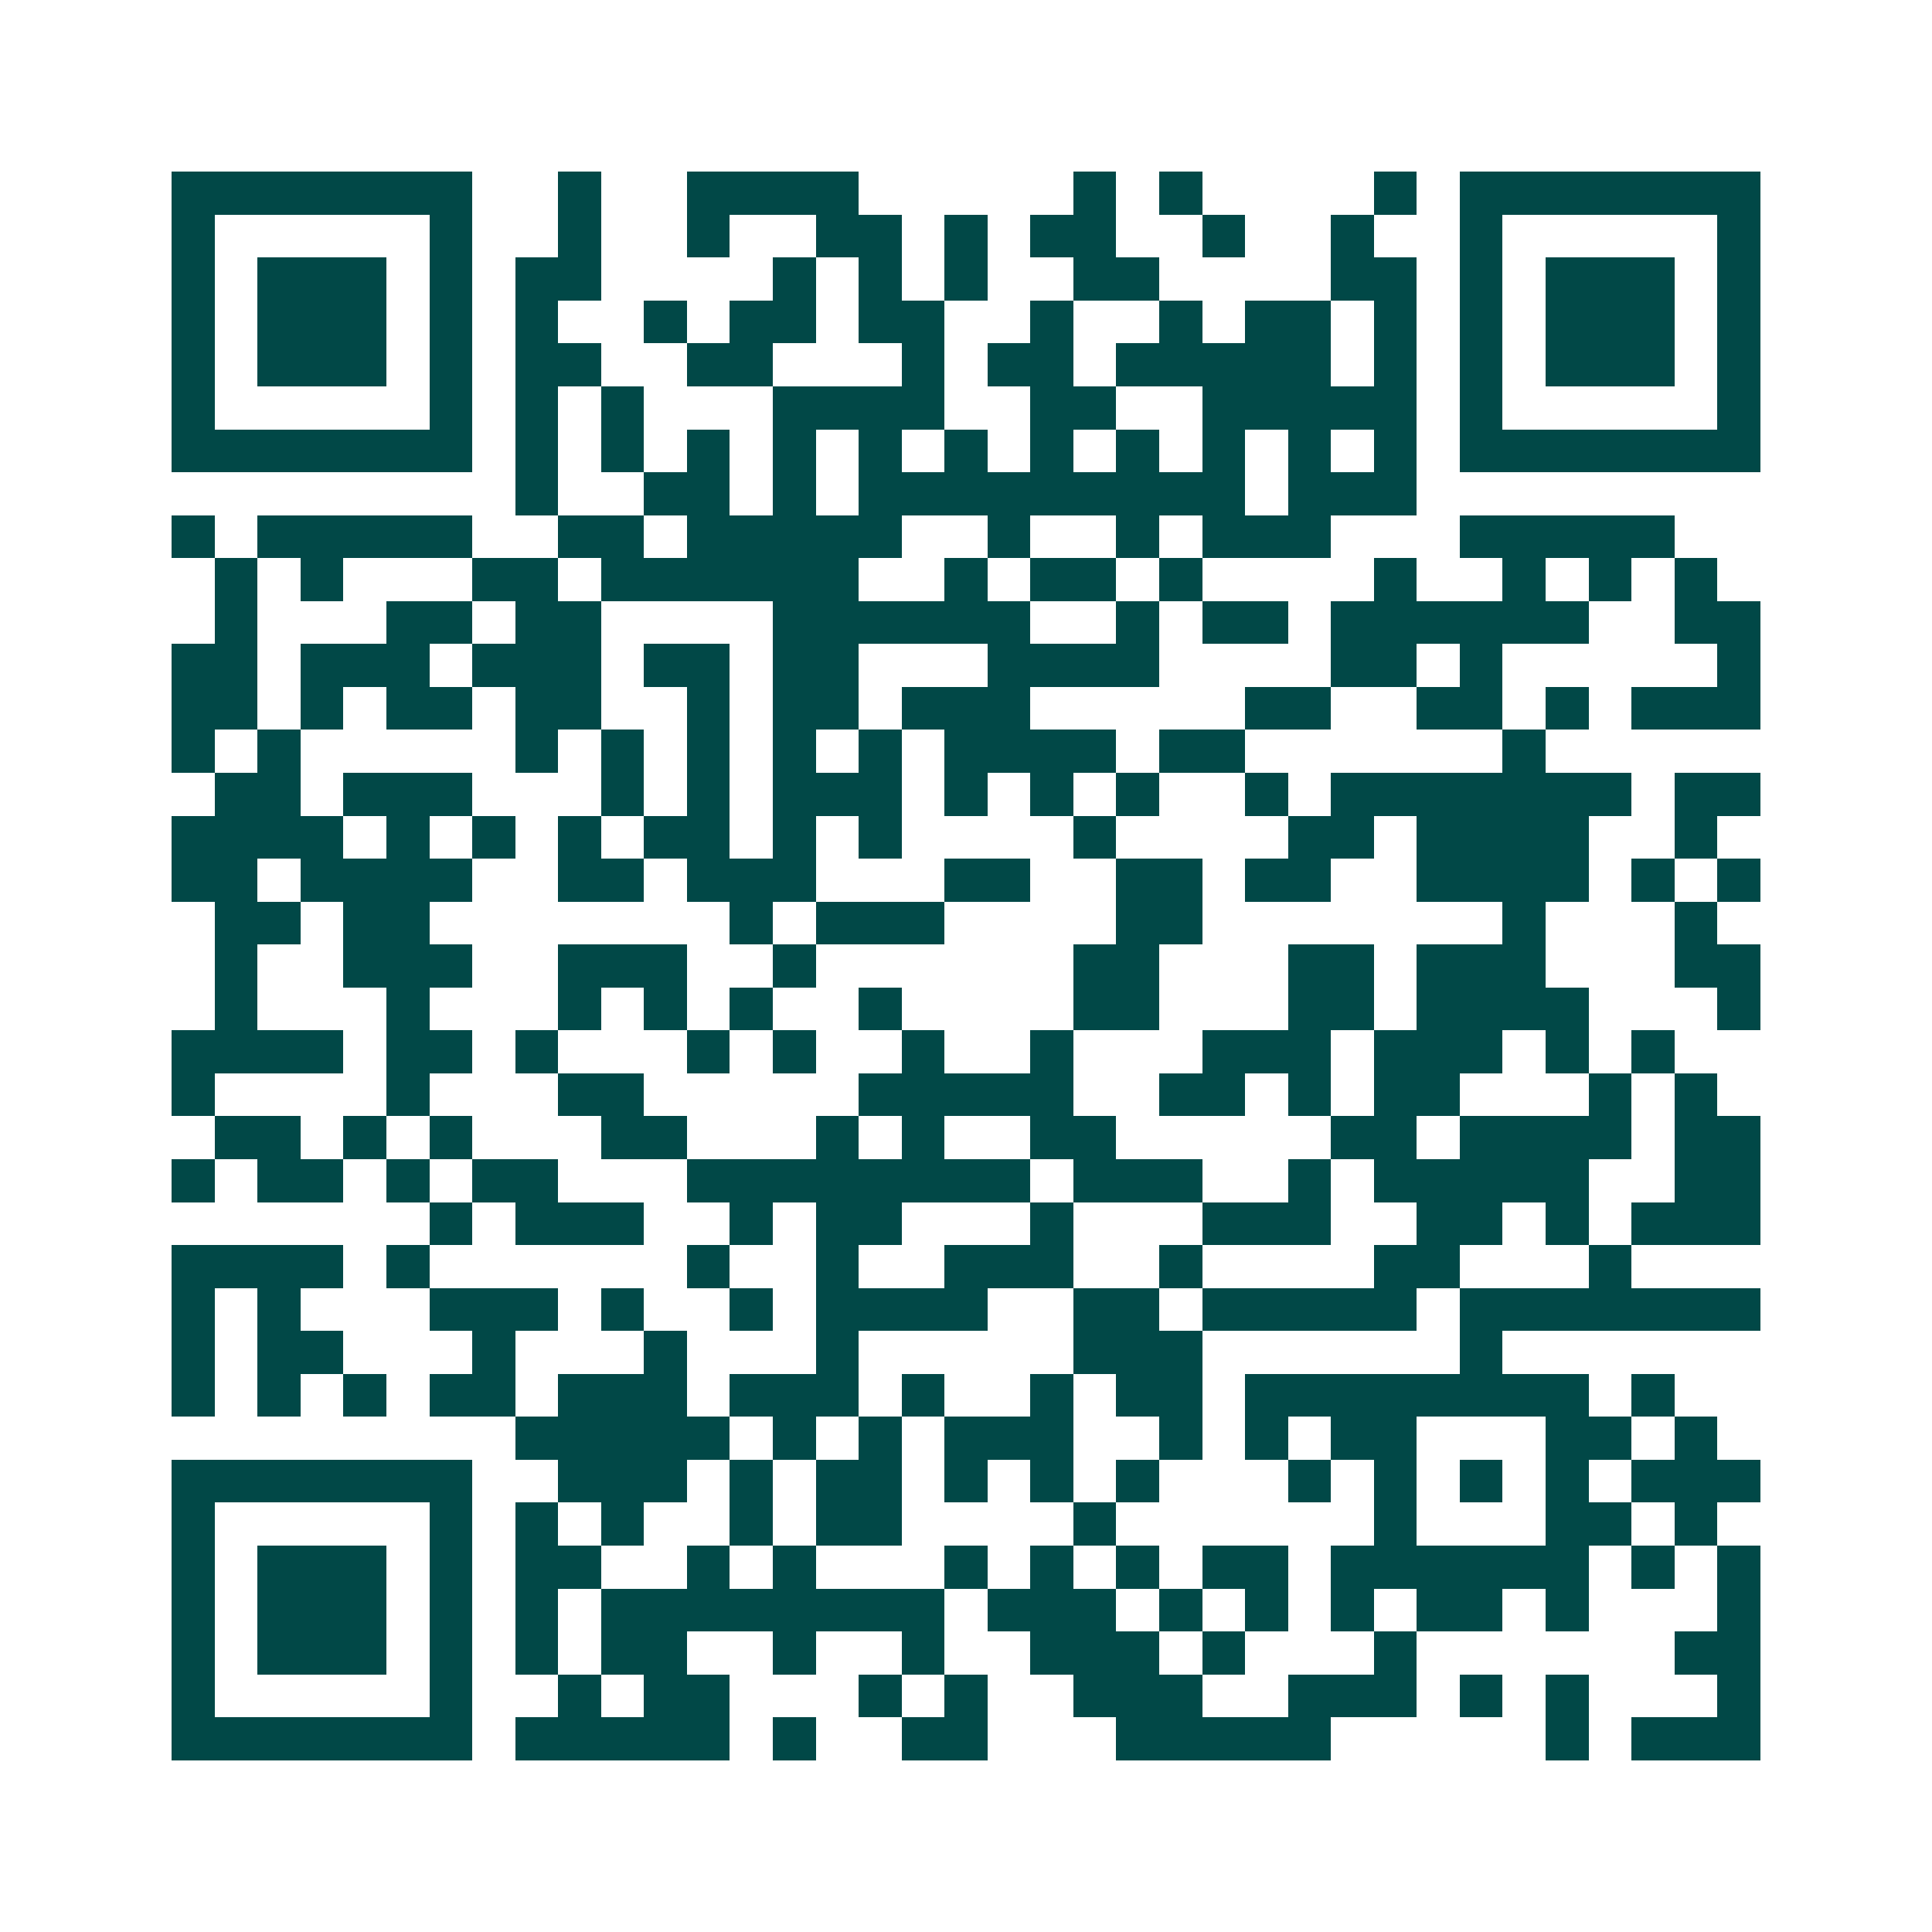 <svg xmlns="http://www.w3.org/2000/svg" width="200" height="200" viewBox="0 0 45 45" shape-rendering="crispEdges"><path fill="#ffffff" d="M0 0h45v45H0z"/><path stroke="#014847" d="M4 4.5h7m2 0h1m2 0h4m5 0h1m1 0h1m4 0h1m1 0h7M4 5.5h1m5 0h1m2 0h1m2 0h1m2 0h2m1 0h1m1 0h2m2 0h1m2 0h1m2 0h1m5 0h1M4 6.5h1m1 0h3m1 0h1m1 0h2m4 0h1m1 0h1m1 0h1m2 0h2m4 0h2m1 0h1m1 0h3m1 0h1M4 7.5h1m1 0h3m1 0h1m1 0h1m2 0h1m1 0h2m1 0h2m2 0h1m2 0h1m1 0h2m1 0h1m1 0h1m1 0h3m1 0h1M4 8.5h1m1 0h3m1 0h1m1 0h2m2 0h2m3 0h1m1 0h2m1 0h5m1 0h1m1 0h1m1 0h3m1 0h1M4 9.5h1m5 0h1m1 0h1m1 0h1m3 0h4m2 0h2m2 0h5m1 0h1m5 0h1M4 10.5h7m1 0h1m1 0h1m1 0h1m1 0h1m1 0h1m1 0h1m1 0h1m1 0h1m1 0h1m1 0h1m1 0h1m1 0h7M12 11.5h1m2 0h2m1 0h1m1 0h9m1 0h3M4 12.5h1m1 0h5m2 0h2m1 0h5m2 0h1m2 0h1m1 0h3m3 0h5M5 13.5h1m1 0h1m3 0h2m1 0h6m2 0h1m1 0h2m1 0h1m4 0h1m2 0h1m1 0h1m1 0h1M5 14.5h1m3 0h2m1 0h2m4 0h6m2 0h1m1 0h2m1 0h6m2 0h2M4 15.5h2m1 0h3m1 0h3m1 0h2m1 0h2m3 0h4m4 0h2m1 0h1m5 0h1M4 16.5h2m1 0h1m1 0h2m1 0h2m2 0h1m1 0h2m1 0h3m5 0h2m2 0h2m1 0h1m1 0h3M4 17.5h1m1 0h1m5 0h1m1 0h1m1 0h1m1 0h1m1 0h1m1 0h4m1 0h2m6 0h1M5 18.5h2m1 0h3m3 0h1m1 0h1m1 0h3m1 0h1m1 0h1m1 0h1m2 0h1m1 0h7m1 0h2M4 19.5h4m1 0h1m1 0h1m1 0h1m1 0h2m1 0h1m1 0h1m4 0h1m4 0h2m1 0h4m2 0h1M4 20.5h2m1 0h4m2 0h2m1 0h3m3 0h2m2 0h2m1 0h2m2 0h4m1 0h1m1 0h1M5 21.5h2m1 0h2m7 0h1m1 0h3m4 0h2m7 0h1m3 0h1M5 22.5h1m2 0h3m2 0h3m2 0h1m6 0h2m3 0h2m1 0h3m3 0h2M5 23.5h1m3 0h1m3 0h1m1 0h1m1 0h1m2 0h1m4 0h2m3 0h2m1 0h4m3 0h1M4 24.5h4m1 0h2m1 0h1m3 0h1m1 0h1m2 0h1m2 0h1m3 0h3m1 0h3m1 0h1m1 0h1M4 25.5h1m4 0h1m3 0h2m5 0h5m2 0h2m1 0h1m1 0h2m3 0h1m1 0h1M5 26.5h2m1 0h1m1 0h1m3 0h2m3 0h1m1 0h1m2 0h2m5 0h2m1 0h4m1 0h2M4 27.5h1m1 0h2m1 0h1m1 0h2m3 0h8m1 0h3m2 0h1m1 0h5m2 0h2M10 28.5h1m1 0h3m2 0h1m1 0h2m3 0h1m3 0h3m2 0h2m1 0h1m1 0h3M4 29.5h4m1 0h1m6 0h1m2 0h1m2 0h3m2 0h1m4 0h2m3 0h1M4 30.5h1m1 0h1m3 0h3m1 0h1m2 0h1m1 0h4m2 0h2m1 0h5m1 0h7M4 31.5h1m1 0h2m3 0h1m3 0h1m3 0h1m5 0h3m6 0h1M4 32.5h1m1 0h1m1 0h1m1 0h2m1 0h3m1 0h3m1 0h1m2 0h1m1 0h2m1 0h8m1 0h1M12 33.5h5m1 0h1m1 0h1m1 0h3m2 0h1m1 0h1m1 0h2m3 0h2m1 0h1M4 34.5h7m2 0h3m1 0h1m1 0h2m1 0h1m1 0h1m1 0h1m3 0h1m1 0h1m1 0h1m1 0h1m1 0h3M4 35.5h1m5 0h1m1 0h1m1 0h1m2 0h1m1 0h2m4 0h1m6 0h1m3 0h2m1 0h1M4 36.5h1m1 0h3m1 0h1m1 0h2m2 0h1m1 0h1m3 0h1m1 0h1m1 0h1m1 0h2m1 0h6m1 0h1m1 0h1M4 37.5h1m1 0h3m1 0h1m1 0h1m1 0h8m1 0h3m1 0h1m1 0h1m1 0h1m1 0h2m1 0h1m3 0h1M4 38.5h1m1 0h3m1 0h1m1 0h1m1 0h2m2 0h1m2 0h1m2 0h3m1 0h1m3 0h1m6 0h2M4 39.5h1m5 0h1m2 0h1m1 0h2m3 0h1m1 0h1m2 0h3m2 0h3m1 0h1m1 0h1m3 0h1M4 40.5h7m1 0h5m1 0h1m2 0h2m3 0h5m5 0h1m1 0h3"/></svg>
